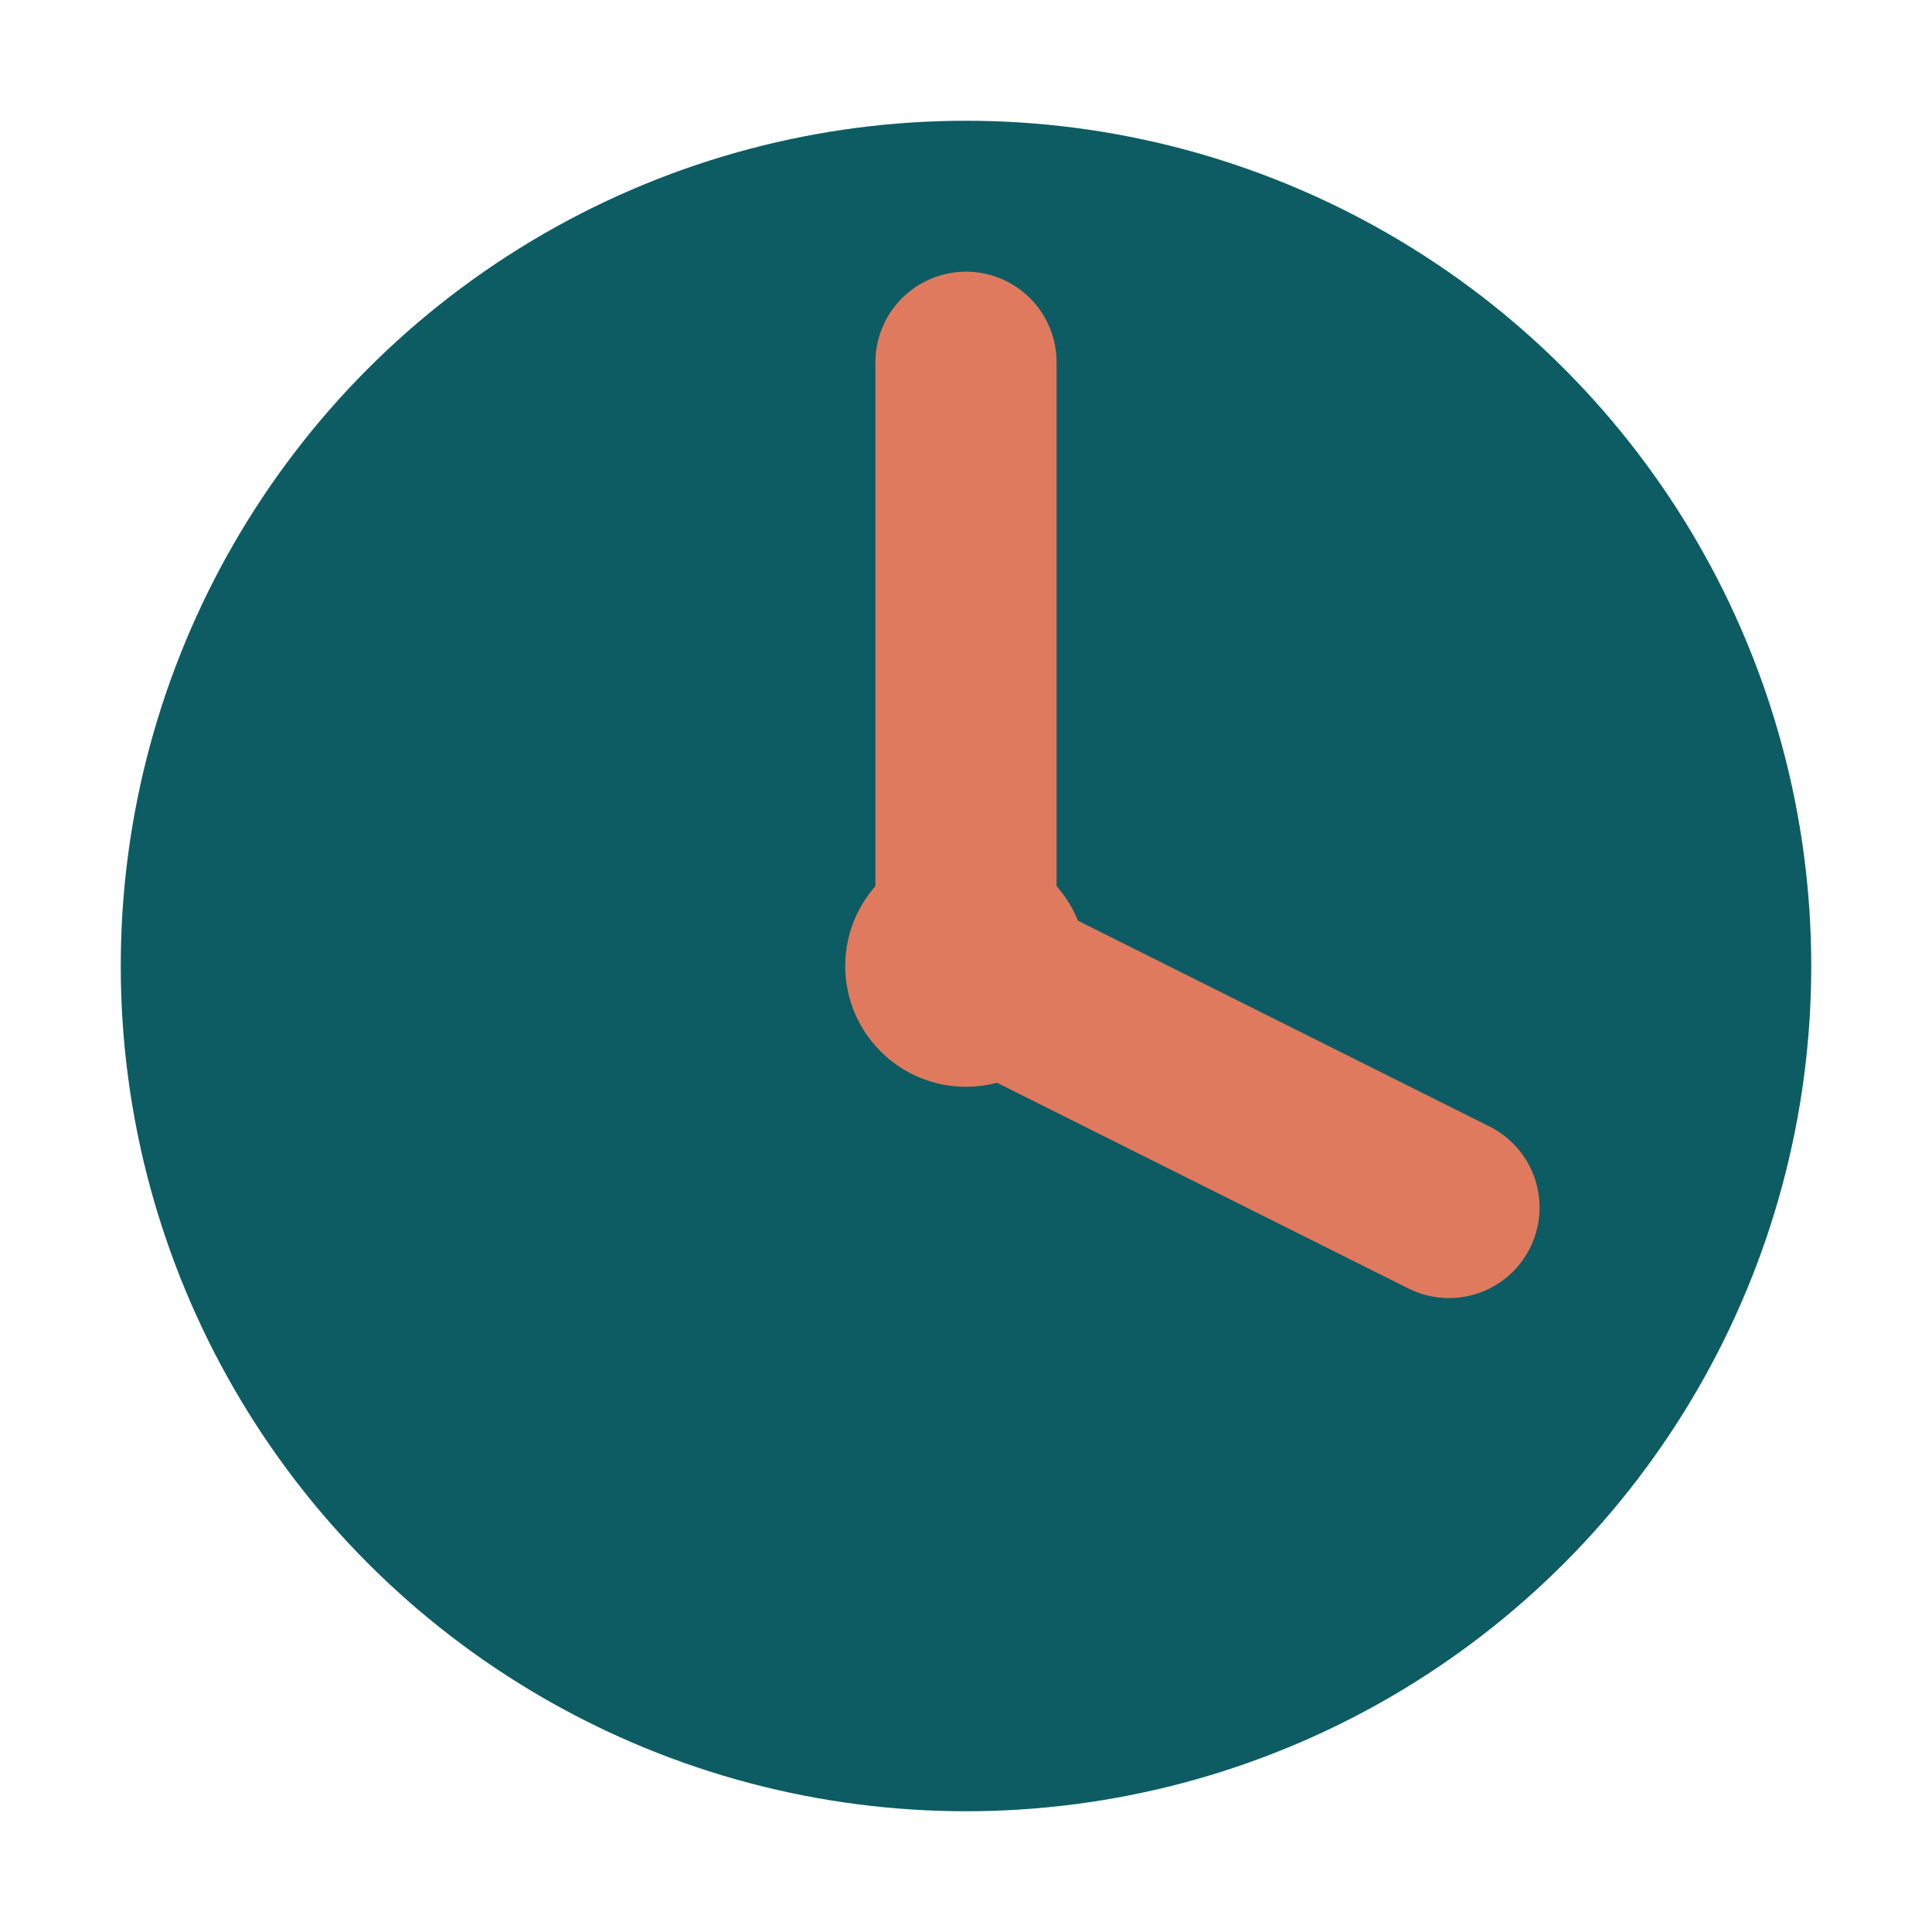 <svg xmlns="http://www.w3.org/2000/svg" width="32" height="32" viewBox="0 0 32 32">
  <circle cx="16" cy="16" r="14" fill="#0D5C63"/>
  <path d="M16 6 L16 16 L24 20" stroke="#E07A5F" stroke-width="3" stroke-linecap="round" fill="none"/>
  <circle cx="16" cy="16" r="2" fill="#E07A5F"/>
</svg>
